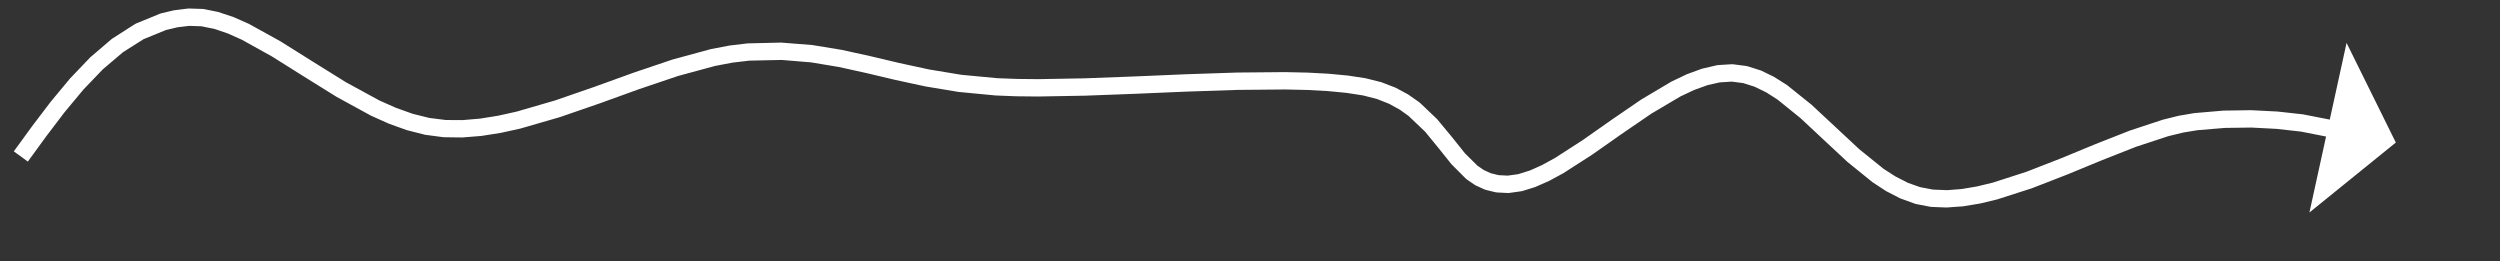 <?xml version="1.0" encoding="UTF-8"?> <svg xmlns="http://www.w3.org/2000/svg" xmlns:xlink="http://www.w3.org/1999/xlink" width="660" height="69" xml:space="preserve" overflow="hidden"><rect width="100%" height="100%" fill="#333333" stroke="none"/> <defs> <clipPath id="clip0"> <rect x="114" y="586" width="660" height="69"></rect> </clipPath> </defs> <g clip-path="url(#clip0)" transform="translate(-114 -586)"> <path d="M117.647 625.959 122.475 619.327 127.399 612.85 132.492 606.721 137.835 601.133 143.511 596.28 149.615 592.368C149.73 592.295 149.851 592.232 149.977 592.18L156.233 589.62C156.343 589.575 156.457 589.538 156.573 589.511L159.875 588.728 163.555 588.263C163.671 588.249 163.788 588.243 163.905 588.247L167.467 588.359C167.594 588.363 167.72 588.377 167.845 588.402L171.53 589.14 175.613 590.494 179.722 592.307 188.021 596.898 196.587 602.27 205.318 607.704 214.163 612.527 218.541 614.472 222.951 616.042 227.336 617.135 231.683 617.681 236.104 617.708 240.723 617.316 245.498 616.551 250.405 615.461 260.556 612.512 270.884 608.94 281.275 605.186 291.565 601.71 301.603 598.979 306.55 598.026 311.342 597.455 320.231 597.244 328.452 597.891 336.217 599.166 343.77 600.824 351.372 602.626 359.299 604.342 367.835 605.752 377.272 606.641 382.452 606.838 388.107 606.895 400.451 606.675 413.664 606.175 427.229 605.599 440.611 605.151 453.283 605.037 459.216 605.17 464.762 605.466 469.88 605.951 474.514 606.658 478.689 607.704 482.436 609.151 485.744 610.93 488.652 612.97C488.743 613.034 488.828 613.104 488.908 613.18L493.398 617.453 497.31 622.173 500.758 626.487 504.185 629.878 503.864 629.612 505.876 630.992 505.537 630.8 507.768 631.826 507.355 631.682 509.864 632.295 509.433 632.232 512.28 632.373 511.849 632.392 514.975 631.954 514.611 632.036 517.907 631.009 521.104 629.573 524.513 627.708 531.826 622.996 539.482 617.619 547.353 612.231 555.282 607.526 559.304 605.61 563.263 604.156 567.208 603.235C567.329 603.207 567.452 603.189 567.576 603.181L571.135 602.959C571.282 602.949 571.429 602.954 571.575 602.973L575.016 603.422C575.151 603.44 575.284 603.469 575.413 603.511L578.756 604.571C578.862 604.605 578.966 604.646 579.066 604.695L582.328 606.283 585.75 608.439 592.229 613.635 598.57 619.542 604.868 625.41 611.262 630.566 614.451 632.617 617.738 634.286 621.078 635.463 620.736 635.37 624.487 636.088 624.145 636.049 628.067 636.202 631.901 635.901 635.938 635.218 640.145 634.2 648.984 631.347 658.059 627.815 667.219 624.038 676.258 620.479 684.99 617.599 689.254 616.544 693.345 615.855 700.993 615.201 708.269 615.091 715.239 615.444 721.946 616.182 733.509 618.441 732.627 622.939 721.442 620.738 715.004 620.021 708.335 619.674 701.378 619.769 694.1 620.376 690.348 620.995 686.424 621.953 677.937 624.743 668.966 628.275 659.72 632.086 650.388 635.71 641.217 638.656 636.691 639.739 632.242 640.471 627.888 640.782 623.966 640.629C623.852 640.624 623.738 640.611 623.625 640.59L619.874 639.871C619.758 639.849 619.643 639.818 619.532 639.778L615.65 638.366 611.959 636.464 608.383 634.132 601.743 628.763 595.444 622.894 589.355 617.206 583.294 612.308 580.322 610.404 577.06 608.816 577.37 608.94 574.027 607.879 574.423 607.967 570.982 607.518 571.421 607.533 567.862 607.756 568.23 607.702 564.833 608.462 561.266 609.751 557.619 611.469 549.942 616.014 542.115 621.37 534.305 626.851 526.704 631.734 522.964 633.762 519.27 635.385 515.975 636.412C515.856 636.449 515.734 636.476 515.611 636.493L512.485 636.931C512.342 636.951 512.197 636.958 512.053 636.951L509.207 636.81C509.061 636.803 508.917 636.782 508.776 636.747L506.267 636.134C506.125 636.099 505.986 636.051 505.853 635.99L503.622 634.964C503.504 634.909 503.39 634.845 503.283 634.771L501.271 633.392C501.157 633.313 501.049 633.224 500.951 633.126L497.178 629.349 493.773 625.088 490.239 620.774 485.749 616.5 486.004 616.711 483.554 614.957 480.766 613.419 477.564 612.147 473.82 611.188 469.445 610.514 464.518 610.042 459.113 609.752 453.324 609.62 440.765 609.732 427.424 610.178 413.837 610.755 400.533 611.257 388.06 611.478 382.275 611.418 376.839 611.204 367.086 610.273 358.329 608.821 350.315 607.086 342.785 605.301 335.47 603.688 328.086 602.46 320.334 601.826 311.88 602.006 307.41 602.528 302.805 603.402 293.031 606.053 282.832 609.496 272.38 613.272 261.832 616.914 251.395 619.936 246.217 621.077 241.1 621.884 236.06 622.291 231.095 622.226 226.217 621.58 221.408 620.357 216.673 618.658 211.967 616.55 202.897 611.595 194.15 606.152 185.798 600.907 177.863 596.496 174.151 594.838 170.63 593.634 166.945 592.896 167.323 592.94 163.762 592.828 164.112 592.812 160.933 593.187 157.63 593.97 157.969 593.862 151.713 596.422 152.076 596.234 146.484 599.769 141.145 604.303 136.016 609.652 131.047 615.624 126.18 622.024 121.353 628.656ZM733.492 597.324 746.5 623.631 723.69 642.096Z" fill="#FFFFFF" fill-rule="nonzero" fill-opacity="1"></path> </g> </svg> 